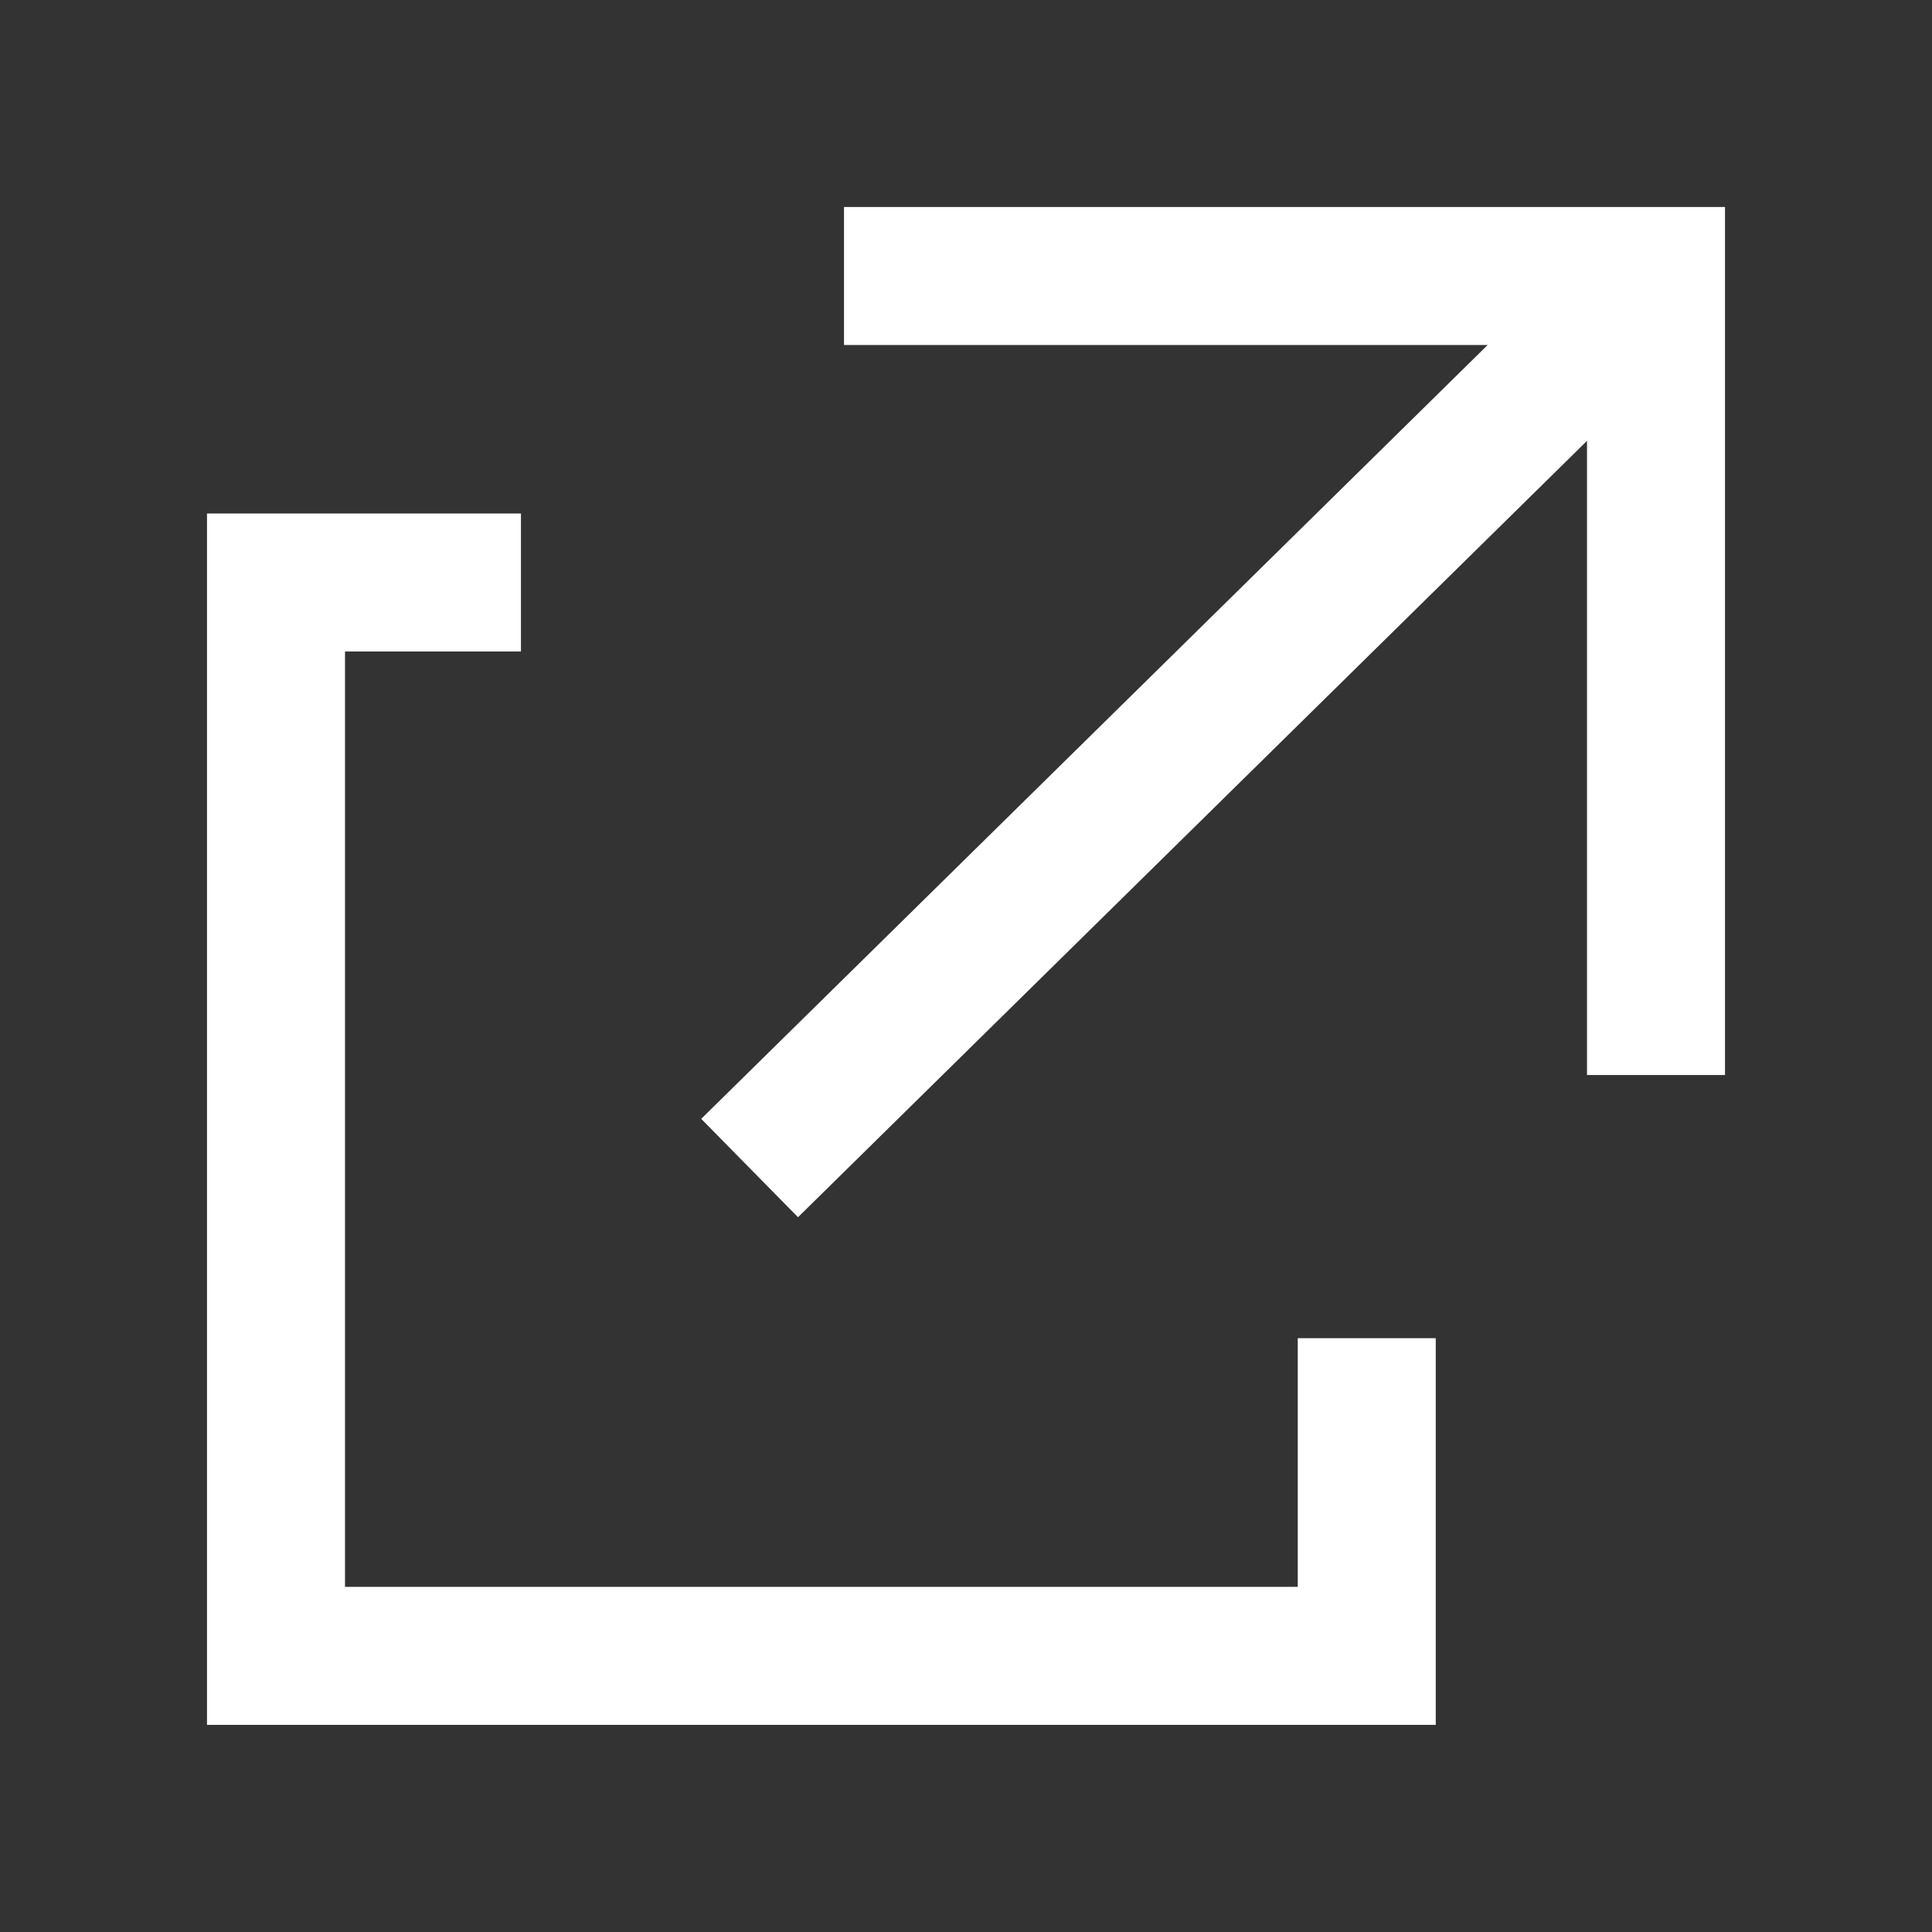 <svg width="14" height="14" viewBox="0 0 14 14" fill="none" xmlns="http://www.w3.org/2000/svg">
  <rect x="0" y="0" width="14" height="14" fill="#333333" stroke="none"/>
  <path d="M12 7.79V2H6.116" stroke="white" />
  <path d="M9.904 9.697V11.999H2V4.221H3.775" stroke="white" />
  <path d="M5.432 8.464L11.999 2.002" stroke="white" />
</svg>